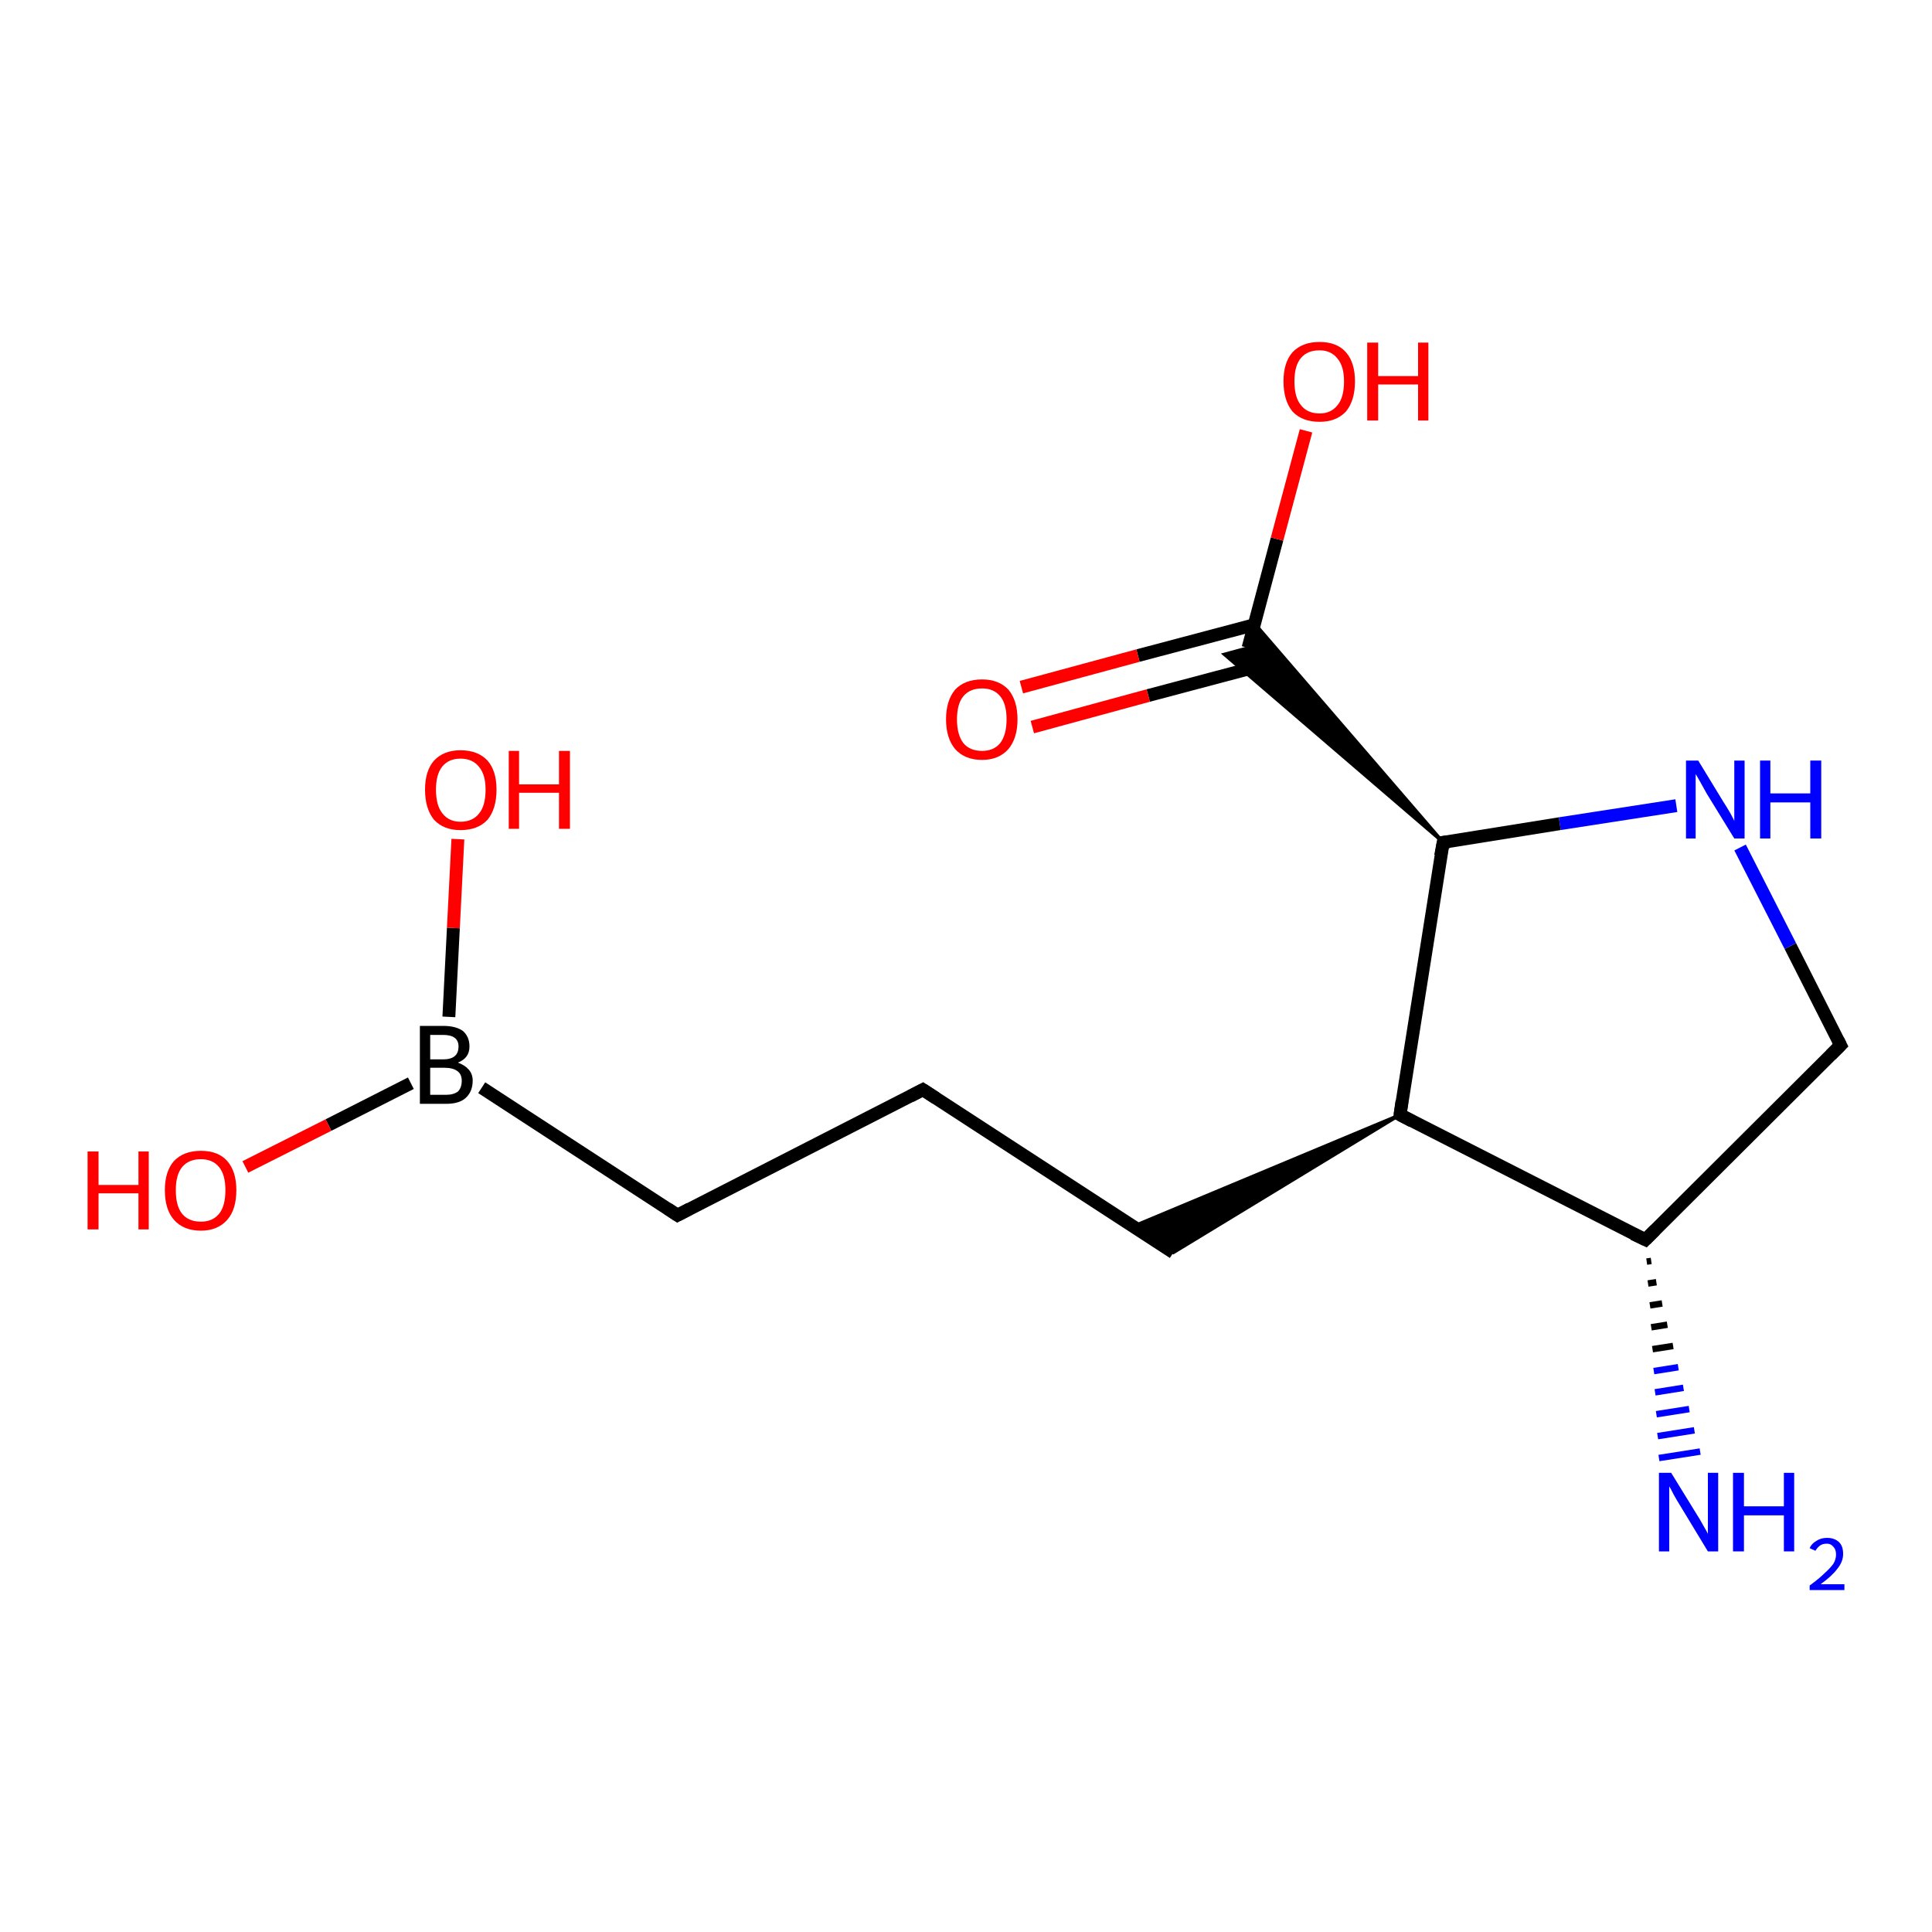 <?xml version='1.0' encoding='iso-8859-1'?>
<svg version='1.1' baseProfile='full'
              xmlns='http://www.w3.org/2000/svg'
                      xmlns:rdkit='http://www.rdkit.org/xml'
                      xmlns:xlink='http://www.w3.org/1999/xlink'
                  xml:space='preserve'
width='300px' height='300px' viewBox='0 0 300 300'>
<!-- END OF HEADER -->
<rect style='opacity:1.0;fill:#FFFFFF;stroke:none' width='300.0' height='300.0' x='0.0' y='0.0'> </rect>
<path class='bond-0 atom-1 atom-0' d='M 256.4,195.8 L 255.7,195.9' style='fill:none;fill-rule:evenodd;stroke:#000000;stroke-width:1.0px;stroke-linecap:butt;stroke-linejoin:miter;stroke-opacity:1' />
<path class='bond-0 atom-1 atom-0' d='M 257.2,199.1 L 255.9,199.3' style='fill:none;fill-rule:evenodd;stroke:#000000;stroke-width:1.0px;stroke-linecap:butt;stroke-linejoin:miter;stroke-opacity:1' />
<path class='bond-0 atom-1 atom-0' d='M 258.1,202.4 L 256.2,202.7' style='fill:none;fill-rule:evenodd;stroke:#000000;stroke-width:1.0px;stroke-linecap:butt;stroke-linejoin:miter;stroke-opacity:1' />
<path class='bond-0 atom-1 atom-0' d='M 258.9,205.7 L 256.4,206.1' style='fill:none;fill-rule:evenodd;stroke:#000000;stroke-width:1.0px;stroke-linecap:butt;stroke-linejoin:miter;stroke-opacity:1' />
<path class='bond-0 atom-1 atom-0' d='M 259.8,209.0 L 256.6,209.5' style='fill:none;fill-rule:evenodd;stroke:#000000;stroke-width:1.0px;stroke-linecap:butt;stroke-linejoin:miter;stroke-opacity:1' />
<path class='bond-0 atom-1 atom-0' d='M 260.6,212.3 L 256.8,212.9' style='fill:none;fill-rule:evenodd;stroke:#0000FF;stroke-width:1.0px;stroke-linecap:butt;stroke-linejoin:miter;stroke-opacity:1' />
<path class='bond-0 atom-1 atom-0' d='M 261.4,215.5 L 257.0,216.2' style='fill:none;fill-rule:evenodd;stroke:#0000FF;stroke-width:1.0px;stroke-linecap:butt;stroke-linejoin:miter;stroke-opacity:1' />
<path class='bond-0 atom-1 atom-0' d='M 262.3,218.8 L 257.2,219.6' style='fill:none;fill-rule:evenodd;stroke:#0000FF;stroke-width:1.0px;stroke-linecap:butt;stroke-linejoin:miter;stroke-opacity:1' />
<path class='bond-0 atom-1 atom-0' d='M 263.1,222.1 L 257.4,223.0' style='fill:none;fill-rule:evenodd;stroke:#0000FF;stroke-width:1.0px;stroke-linecap:butt;stroke-linejoin:miter;stroke-opacity:1' />
<path class='bond-0 atom-1 atom-0' d='M 264.0,225.4 L 257.6,226.4' style='fill:none;fill-rule:evenodd;stroke:#0000FF;stroke-width:1.0px;stroke-linecap:butt;stroke-linejoin:miter;stroke-opacity:1' />
<path class='bond-1 atom-1 atom-2' d='M 255.5,192.5 L 285.8,162.3' style='fill:none;fill-rule:evenodd;stroke:#000000;stroke-width:2.0px;stroke-linecap:butt;stroke-linejoin:miter;stroke-opacity:1' />
<path class='bond-2 atom-2 atom-3' d='M 285.8,162.3 L 278.0,146.9' style='fill:none;fill-rule:evenodd;stroke:#000000;stroke-width:2.0px;stroke-linecap:butt;stroke-linejoin:miter;stroke-opacity:1' />
<path class='bond-2 atom-2 atom-3' d='M 278.0,146.9 L 270.2,131.6' style='fill:none;fill-rule:evenodd;stroke:#0000FF;stroke-width:2.0px;stroke-linecap:butt;stroke-linejoin:miter;stroke-opacity:1' />
<path class='bond-3 atom-3 atom-4' d='M 260.3,125.1 L 242.2,127.9' style='fill:none;fill-rule:evenodd;stroke:#0000FF;stroke-width:2.0px;stroke-linecap:butt;stroke-linejoin:miter;stroke-opacity:1' />
<path class='bond-3 atom-3 atom-4' d='M 242.2,127.9 L 224.1,130.8' style='fill:none;fill-rule:evenodd;stroke:#000000;stroke-width:2.0px;stroke-linecap:butt;stroke-linejoin:miter;stroke-opacity:1' />
<path class='bond-4 atom-4 atom-5' d='M 224.1,130.8 L 217.4,173.1' style='fill:none;fill-rule:evenodd;stroke:#000000;stroke-width:2.0px;stroke-linecap:butt;stroke-linejoin:miter;stroke-opacity:1' />
<path class='bond-5 atom-5 atom-6' d='M 217.4,173.1 L 182.2,194.5 L 176.0,190.4 Z' style='fill:#000000;fill-rule:evenodd;fill-opacity:1;stroke:#000000;stroke-width:0.5px;stroke-linecap:butt;stroke-linejoin:miter;stroke-opacity:1;' />
<path class='bond-6 atom-6 atom-7' d='M 182.2,194.5 L 143.3,169.2' style='fill:none;fill-rule:evenodd;stroke:#000000;stroke-width:2.0px;stroke-linecap:butt;stroke-linejoin:miter;stroke-opacity:1' />
<path class='bond-7 atom-7 atom-8' d='M 143.3,169.2 L 105.2,188.7' style='fill:none;fill-rule:evenodd;stroke:#000000;stroke-width:2.0px;stroke-linecap:butt;stroke-linejoin:miter;stroke-opacity:1' />
<path class='bond-8 atom-8 atom-9' d='M 105.2,188.7 L 74.8,168.9' style='fill:none;fill-rule:evenodd;stroke:#000000;stroke-width:2.0px;stroke-linecap:butt;stroke-linejoin:miter;stroke-opacity:1' />
<path class='bond-9 atom-9 atom-10' d='M 63.8,168.2 L 51.0,174.7' style='fill:none;fill-rule:evenodd;stroke:#000000;stroke-width:2.0px;stroke-linecap:butt;stroke-linejoin:miter;stroke-opacity:1' />
<path class='bond-9 atom-9 atom-10' d='M 51.0,174.7 L 38.1,181.2' style='fill:none;fill-rule:evenodd;stroke:#FF0000;stroke-width:2.0px;stroke-linecap:butt;stroke-linejoin:miter;stroke-opacity:1' />
<path class='bond-10 atom-9 atom-11' d='M 69.7,157.9 L 70.4,144.1' style='fill:none;fill-rule:evenodd;stroke:#000000;stroke-width:2.0px;stroke-linecap:butt;stroke-linejoin:miter;stroke-opacity:1' />
<path class='bond-10 atom-9 atom-11' d='M 70.4,144.1 L 71.1,130.3' style='fill:none;fill-rule:evenodd;stroke:#FF0000;stroke-width:2.0px;stroke-linecap:butt;stroke-linejoin:miter;stroke-opacity:1' />
<path class='bond-11 atom-4 atom-12' d='M 224.1,130.8 L 190.1,101.6 L 193.8,100.6 Z' style='fill:#000000;fill-rule:evenodd;fill-opacity:1;stroke:#000000;stroke-width:0.5px;stroke-linecap:butt;stroke-linejoin:miter;stroke-opacity:1;' />
<path class='bond-11 atom-4 atom-12' d='M 224.1,130.8 L 193.8,100.6 L 194.8,96.8 Z' style='fill:#000000;fill-rule:evenodd;fill-opacity:1;stroke:#000000;stroke-width:0.5px;stroke-linecap:butt;stroke-linejoin:miter;stroke-opacity:1;' />
<path class='bond-12 atom-12 atom-13' d='M 193.8,100.6 L 198.3,83.7' style='fill:none;fill-rule:evenodd;stroke:#000000;stroke-width:2.0px;stroke-linecap:butt;stroke-linejoin:miter;stroke-opacity:1' />
<path class='bond-12 atom-12 atom-13' d='M 198.3,83.7 L 202.8,66.9' style='fill:none;fill-rule:evenodd;stroke:#FF0000;stroke-width:2.0px;stroke-linecap:butt;stroke-linejoin:miter;stroke-opacity:1' />
<path class='bond-13 atom-12 atom-14' d='M 194.8,97.0 L 176.7,101.8' style='fill:none;fill-rule:evenodd;stroke:#000000;stroke-width:2.0px;stroke-linecap:butt;stroke-linejoin:miter;stroke-opacity:1' />
<path class='bond-13 atom-12 atom-14' d='M 176.7,101.8 L 158.6,106.7' style='fill:none;fill-rule:evenodd;stroke:#FF0000;stroke-width:2.0px;stroke-linecap:butt;stroke-linejoin:miter;stroke-opacity:1' />
<path class='bond-13 atom-12 atom-14' d='M 196.4,103.2 L 178.3,108.0' style='fill:none;fill-rule:evenodd;stroke:#000000;stroke-width:2.0px;stroke-linecap:butt;stroke-linejoin:miter;stroke-opacity:1' />
<path class='bond-13 atom-12 atom-14' d='M 178.3,108.0 L 160.3,112.9' style='fill:none;fill-rule:evenodd;stroke:#FF0000;stroke-width:2.0px;stroke-linecap:butt;stroke-linejoin:miter;stroke-opacity:1' />
<path class='bond-14 atom-5 atom-1' d='M 217.4,173.1 L 255.5,192.5' style='fill:none;fill-rule:evenodd;stroke:#000000;stroke-width:2.0px;stroke-linecap:butt;stroke-linejoin:miter;stroke-opacity:1' />
<path d='M 257.0,191.0 L 255.5,192.5 L 253.6,191.6' style='fill:none;stroke:#000000;stroke-width:2.0px;stroke-linecap:butt;stroke-linejoin:miter;stroke-opacity:1;' />
<path d='M 284.3,163.8 L 285.8,162.3 L 285.4,161.5' style='fill:none;stroke:#000000;stroke-width:2.0px;stroke-linecap:butt;stroke-linejoin:miter;stroke-opacity:1;' />
<path d='M 225.0,130.7 L 224.1,130.8 L 223.7,132.9' style='fill:none;stroke:#000000;stroke-width:2.0px;stroke-linecap:butt;stroke-linejoin:miter;stroke-opacity:1;' />
<path d='M 217.7,171.0 L 217.4,173.1 L 219.3,174.1' style='fill:none;stroke:#000000;stroke-width:2.0px;stroke-linecap:butt;stroke-linejoin:miter;stroke-opacity:1;' />
<path d='M 145.3,170.5 L 143.3,169.2 L 141.4,170.2' style='fill:none;stroke:#000000;stroke-width:2.0px;stroke-linecap:butt;stroke-linejoin:miter;stroke-opacity:1;' />
<path d='M 107.1,187.7 L 105.2,188.7 L 103.7,187.7' style='fill:none;stroke:#000000;stroke-width:2.0px;stroke-linecap:butt;stroke-linejoin:miter;stroke-opacity:1;' />
<path class='atom-0' d='M 259.5 228.7
L 263.5 235.2
Q 263.9 235.8, 264.5 236.9
Q 265.2 238.1, 265.2 238.2
L 265.2 228.7
L 266.8 228.7
L 266.8 240.9
L 265.2 240.9
L 260.9 233.8
Q 260.4 233.0, 259.9 232.1
Q 259.4 231.1, 259.2 230.8
L 259.2 240.9
L 257.6 240.9
L 257.6 228.7
L 259.5 228.7
' fill='#0000FF'/>
<path class='atom-0' d='M 269.1 228.7
L 270.8 228.7
L 270.8 233.9
L 277.0 233.9
L 277.0 228.7
L 278.6 228.7
L 278.6 240.9
L 277.0 240.9
L 277.0 235.3
L 270.8 235.3
L 270.8 240.9
L 269.1 240.9
L 269.1 228.7
' fill='#0000FF'/>
<path class='atom-0' d='M 281.0 240.4
Q 281.3 239.7, 282.0 239.3
Q 282.7 238.8, 283.7 238.8
Q 284.9 238.8, 285.6 239.5
Q 286.2 240.1, 286.2 241.3
Q 286.2 242.5, 285.3 243.6
Q 284.5 244.7, 282.7 246.0
L 286.4 246.0
L 286.4 246.9
L 281.0 246.9
L 281.0 246.2
Q 282.5 245.1, 283.3 244.3
Q 284.2 243.5, 284.7 242.8
Q 285.1 242.1, 285.1 241.4
Q 285.1 240.6, 284.7 240.2
Q 284.3 239.7, 283.7 239.7
Q 283.0 239.7, 282.6 240.0
Q 282.2 240.3, 281.9 240.8
L 281.0 240.4
' fill='#0000FF'/>
<path class='atom-3' d='M 263.7 118.1
L 267.6 124.5
Q 268.0 125.1, 268.7 126.3
Q 269.3 127.4, 269.3 127.5
L 269.3 118.1
L 270.9 118.1
L 270.9 130.2
L 269.3 130.2
L 265.0 123.2
Q 264.5 122.3, 264.0 121.4
Q 263.5 120.5, 263.3 120.2
L 263.3 130.2
L 261.8 130.2
L 261.8 118.1
L 263.7 118.1
' fill='#0000FF'/>
<path class='atom-3' d='M 273.3 118.1
L 274.9 118.1
L 274.9 123.2
L 281.1 123.2
L 281.1 118.1
L 282.8 118.1
L 282.8 130.2
L 281.1 130.2
L 281.1 124.6
L 274.9 124.6
L 274.9 130.2
L 273.3 130.2
L 273.3 118.1
' fill='#0000FF'/>
<path class='atom-9' d='M 71.1 165.0
Q 72.2 165.4, 72.8 166.1
Q 73.4 166.8, 73.4 167.8
Q 73.4 169.5, 72.3 170.5
Q 71.3 171.4, 69.3 171.4
L 65.2 171.4
L 65.2 159.3
L 68.8 159.3
Q 70.8 159.3, 71.9 160.1
Q 72.9 161.0, 72.9 162.5
Q 72.9 164.3, 71.1 165.0
M 66.8 160.7
L 66.8 164.5
L 68.8 164.5
Q 70.0 164.5, 70.6 164.0
Q 71.2 163.5, 71.2 162.5
Q 71.2 160.7, 68.8 160.7
L 66.8 160.7
M 69.3 170.0
Q 70.4 170.0, 71.1 169.5
Q 71.7 168.9, 71.7 167.8
Q 71.7 166.8, 71.0 166.3
Q 70.3 165.8, 69.0 165.8
L 66.8 165.8
L 66.8 170.0
L 69.3 170.0
' fill='#000000'/>
<path class='atom-10' d='M 13.6 178.8
L 15.3 178.8
L 15.3 184.0
L 21.5 184.0
L 21.5 178.8
L 23.1 178.8
L 23.1 190.9
L 21.5 190.9
L 21.5 185.3
L 15.3 185.3
L 15.3 190.9
L 13.6 190.9
L 13.6 178.8
' fill='#FF0000'/>
<path class='atom-10' d='M 25.6 184.8
Q 25.6 181.9, 27.0 180.3
Q 28.5 178.7, 31.2 178.7
Q 33.9 178.7, 35.3 180.3
Q 36.7 181.9, 36.7 184.8
Q 36.7 187.8, 35.3 189.4
Q 33.8 191.1, 31.2 191.1
Q 28.5 191.1, 27.0 189.4
Q 25.6 187.8, 25.6 184.8
M 31.2 189.7
Q 33.0 189.7, 34.0 188.5
Q 35.0 187.3, 35.0 184.8
Q 35.0 182.4, 34.0 181.2
Q 33.0 180.0, 31.2 180.0
Q 29.3 180.0, 28.3 181.2
Q 27.3 182.4, 27.3 184.8
Q 27.3 187.3, 28.3 188.5
Q 29.3 189.7, 31.2 189.7
' fill='#FF0000'/>
<path class='atom-11' d='M 66.0 122.6
Q 66.0 119.7, 67.4 118.1
Q 68.9 116.5, 71.5 116.5
Q 74.2 116.5, 75.7 118.1
Q 77.1 119.7, 77.1 122.6
Q 77.1 125.6, 75.7 127.3
Q 74.2 128.9, 71.5 128.9
Q 68.9 128.9, 67.4 127.3
Q 66.0 125.6, 66.0 122.6
M 71.5 127.6
Q 73.4 127.6, 74.4 126.3
Q 75.4 125.1, 75.4 122.6
Q 75.4 120.3, 74.4 119.1
Q 73.4 117.8, 71.5 117.8
Q 69.7 117.8, 68.7 119.0
Q 67.7 120.2, 67.7 122.6
Q 67.7 125.1, 68.7 126.3
Q 69.7 127.6, 71.5 127.6
' fill='#FF0000'/>
<path class='atom-11' d='M 79.0 116.6
L 80.6 116.6
L 80.6 121.8
L 86.8 121.8
L 86.8 116.6
L 88.5 116.6
L 88.5 128.7
L 86.8 128.7
L 86.8 123.1
L 80.6 123.1
L 80.6 128.7
L 79.0 128.7
L 79.0 116.6
' fill='#FF0000'/>
<path class='atom-13' d='M 199.3 59.2
Q 199.3 56.3, 200.7 54.7
Q 202.2 53.1, 204.9 53.1
Q 207.6 53.1, 209.0 54.7
Q 210.4 56.3, 210.4 59.2
Q 210.4 62.2, 209.0 63.9
Q 207.5 65.5, 204.9 65.5
Q 202.2 65.5, 200.7 63.9
Q 199.3 62.2, 199.3 59.2
M 204.9 64.2
Q 206.7 64.2, 207.7 62.9
Q 208.7 61.7, 208.7 59.2
Q 208.7 56.9, 207.7 55.7
Q 206.7 54.4, 204.9 54.4
Q 203.0 54.4, 202.0 55.6
Q 201.0 56.8, 201.0 59.2
Q 201.0 61.7, 202.0 62.9
Q 203.0 64.2, 204.9 64.2
' fill='#FF0000'/>
<path class='atom-13' d='M 212.3 53.2
L 214.0 53.2
L 214.0 58.4
L 220.2 58.4
L 220.2 53.2
L 221.8 53.2
L 221.8 65.3
L 220.2 65.3
L 220.2 59.7
L 214.0 59.7
L 214.0 65.3
L 212.3 65.3
L 212.3 53.2
' fill='#FF0000'/>
<path class='atom-14' d='M 146.9 111.7
Q 146.9 108.8, 148.3 107.1
Q 149.8 105.5, 152.5 105.5
Q 155.1 105.5, 156.6 107.1
Q 158.0 108.8, 158.0 111.7
Q 158.0 114.6, 156.6 116.3
Q 155.1 118.0, 152.5 118.0
Q 149.8 118.0, 148.3 116.3
Q 146.9 114.6, 146.9 111.7
M 152.5 116.6
Q 154.3 116.6, 155.3 115.4
Q 156.3 114.1, 156.3 111.7
Q 156.3 109.3, 155.3 108.1
Q 154.3 106.9, 152.5 106.9
Q 150.6 106.9, 149.6 108.1
Q 148.6 109.3, 148.6 111.7
Q 148.6 114.1, 149.6 115.4
Q 150.6 116.6, 152.5 116.6
' fill='#FF0000'/>
</svg>
